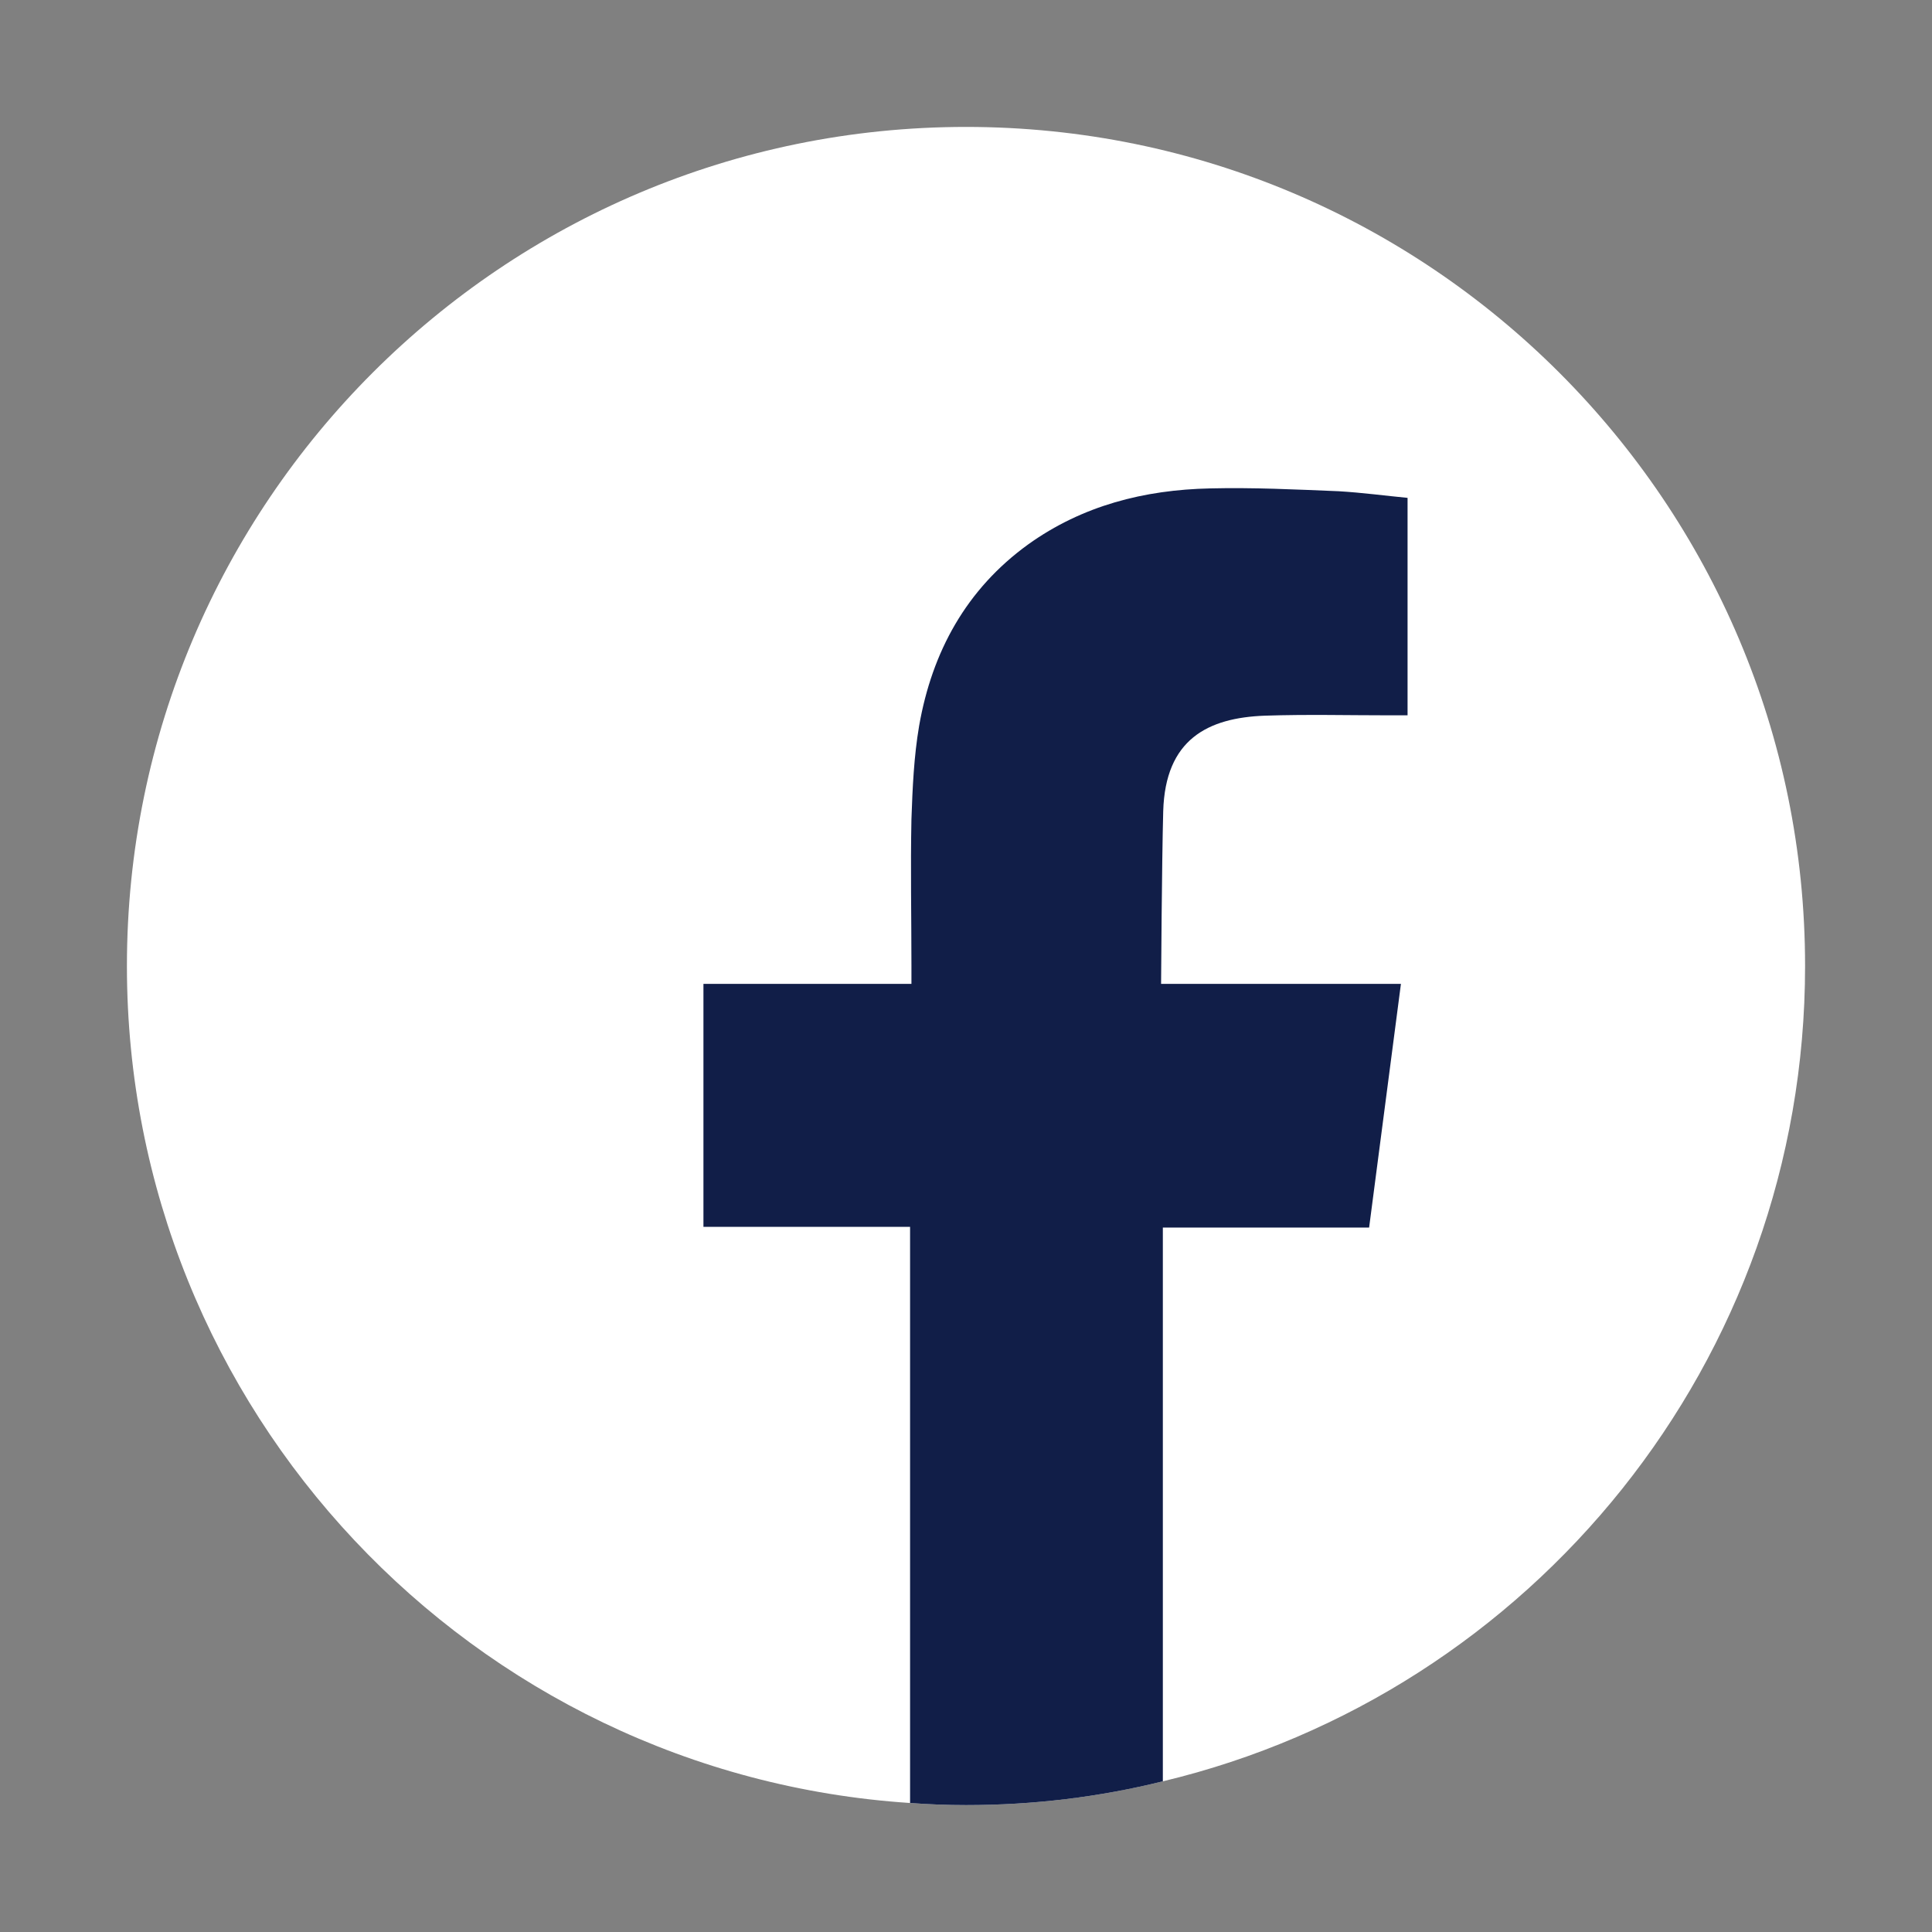 <?xml version="1.0" encoding="utf-8"?>
<!-- Generator: Adobe Illustrator 16.0.0, SVG Export Plug-In . SVG Version: 6.00 Build 0)  -->
<!DOCTYPE svg PUBLIC "-//W3C//DTD SVG 1.1//EN" "http://www.w3.org/Graphics/SVG/1.1/DTD/svg11.dtd">
<svg version="1.1" id="Layer_1" xmlns="http://www.w3.org/2000/svg" xmlns:xlink="http://www.w3.org/1999/xlink" x="0px" y="0px"
	 width="150px" height="150px" viewBox="0 0 150 150" enable-background="new 0 0 150 150" xml:space="preserve">
<rect x="0" y="0" width="150" height="150" fill="#808080" stroke="none"/>
<g>
	<path fill="#FFFFFF" d="M140.146,74.998c0,30.705-21.254,56.464-49.863,63.303c-4.915,1.22-10.019,1.846-15.283,1.846
		c-1.466,0-2.904-0.057-4.342-0.163C36.7,137.757,9.854,109.499,9.854,74.998C9.854,39.006,39.035,9.854,75,9.854
		S140.146,39.006,140.146,74.998z"/>
	<path fill-rule="evenodd" clip-rule="evenodd" fill="#111E48" d="M90.312,62.976c-0.109,4.044-0.166,13.41-0.166,13.41
		s10.45,0,15.012,0h3.61c-0.842,6.46-1.657,12.675-2.47,18.92H90.283v42.995c-4.915,1.22-10.019,1.846-15.283,1.846
		c-1.466,0-2.904-0.057-4.342-0.163V95.25H54.615V76.386h16.149v-1.413c0-3.801-0.079-7.574,0-11.373
		c0.084-2.416,0.19-4.859,0.597-7.248c1.007-5.756,3.667-10.613,8.471-14.088c4.208-3.014,9.01-4.234,14.115-4.344
		c3.338-0.081,6.648,0.082,9.988,0.219c1.818,0.107,3.638,0.352,5.348,0.515v16.884h-1.329c-3.257,0-6.489-0.082-9.746,0.027
		C93.757,55.728,90.474,57.411,90.312,62.976z"/>
</g>
</svg>
